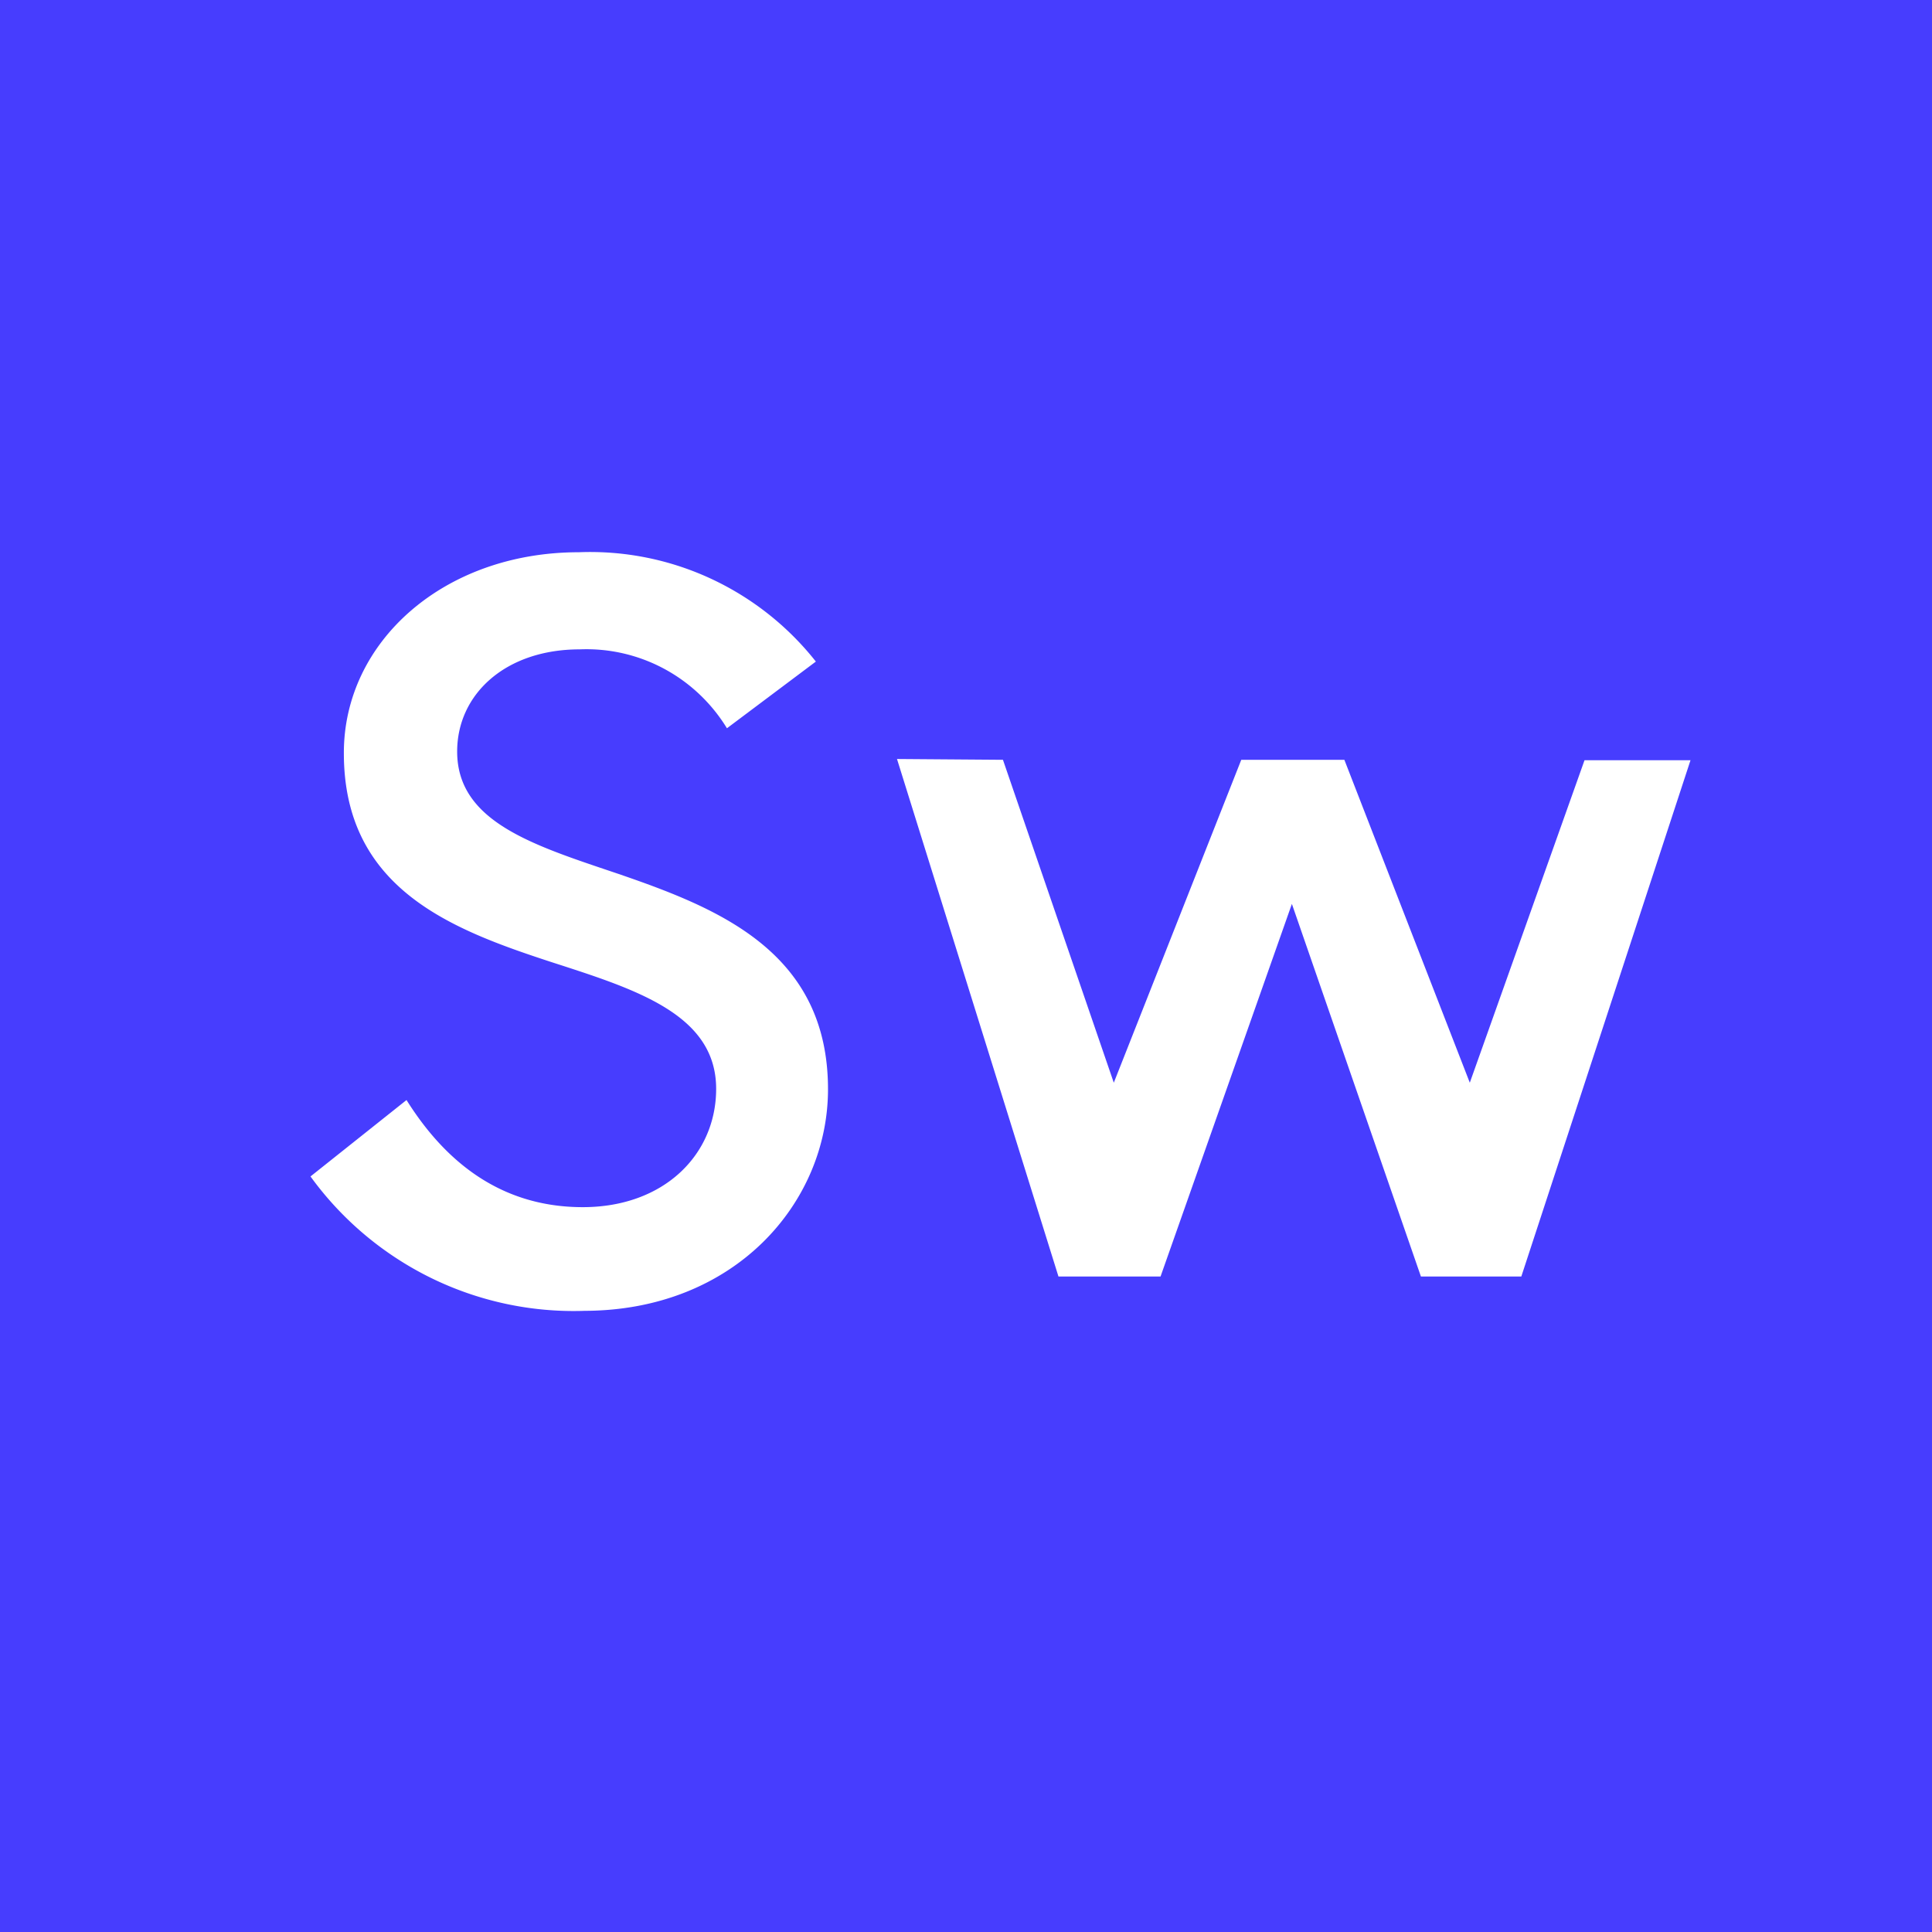 <svg width="56" height="56" xmlns="http://www.w3.org/2000/svg"><path fill="#473DFE" d="M0 0h56v56H0z"/><path d="M42.603 31.383l-3.636-9.36h-2.988l-3.695 9.36-3.213-9.36L26 22l4.68 15h2.959l3.807-10.8 3.74 10.8h2.91L49 22.036h-3.072l-3.325 9.347zM16.923 37.995c4.38 0 7.077-3.139 7.077-6.421 0-3.983-3.174-5.245-6.064-6.24-2.443-.826-4.685-1.496-4.685-3.55 0-1.665 1.405-2.962 3.552-2.962a4.757 4.757 0 012.442.56c.75.402 1.38.998 1.826 1.727l2.577-1.933a8.366 8.366 0 00-3.06-2.411 8.307 8.307 0 00-3.811-.758c-3.912 0-6.815 2.594-6.81 5.824 0 3.94 3.134 5.112 6.011 6.054 2.452.792 4.78 1.514 4.78 3.676 0 1.903-1.508 3.429-3.865 3.429-2.156 0-3.844-1.085-5.11-3.105L9 34.1a9.464 9.464 0 003.482 2.936 9.394 9.394 0 004.441.96z" fill="#fff"/></svg>